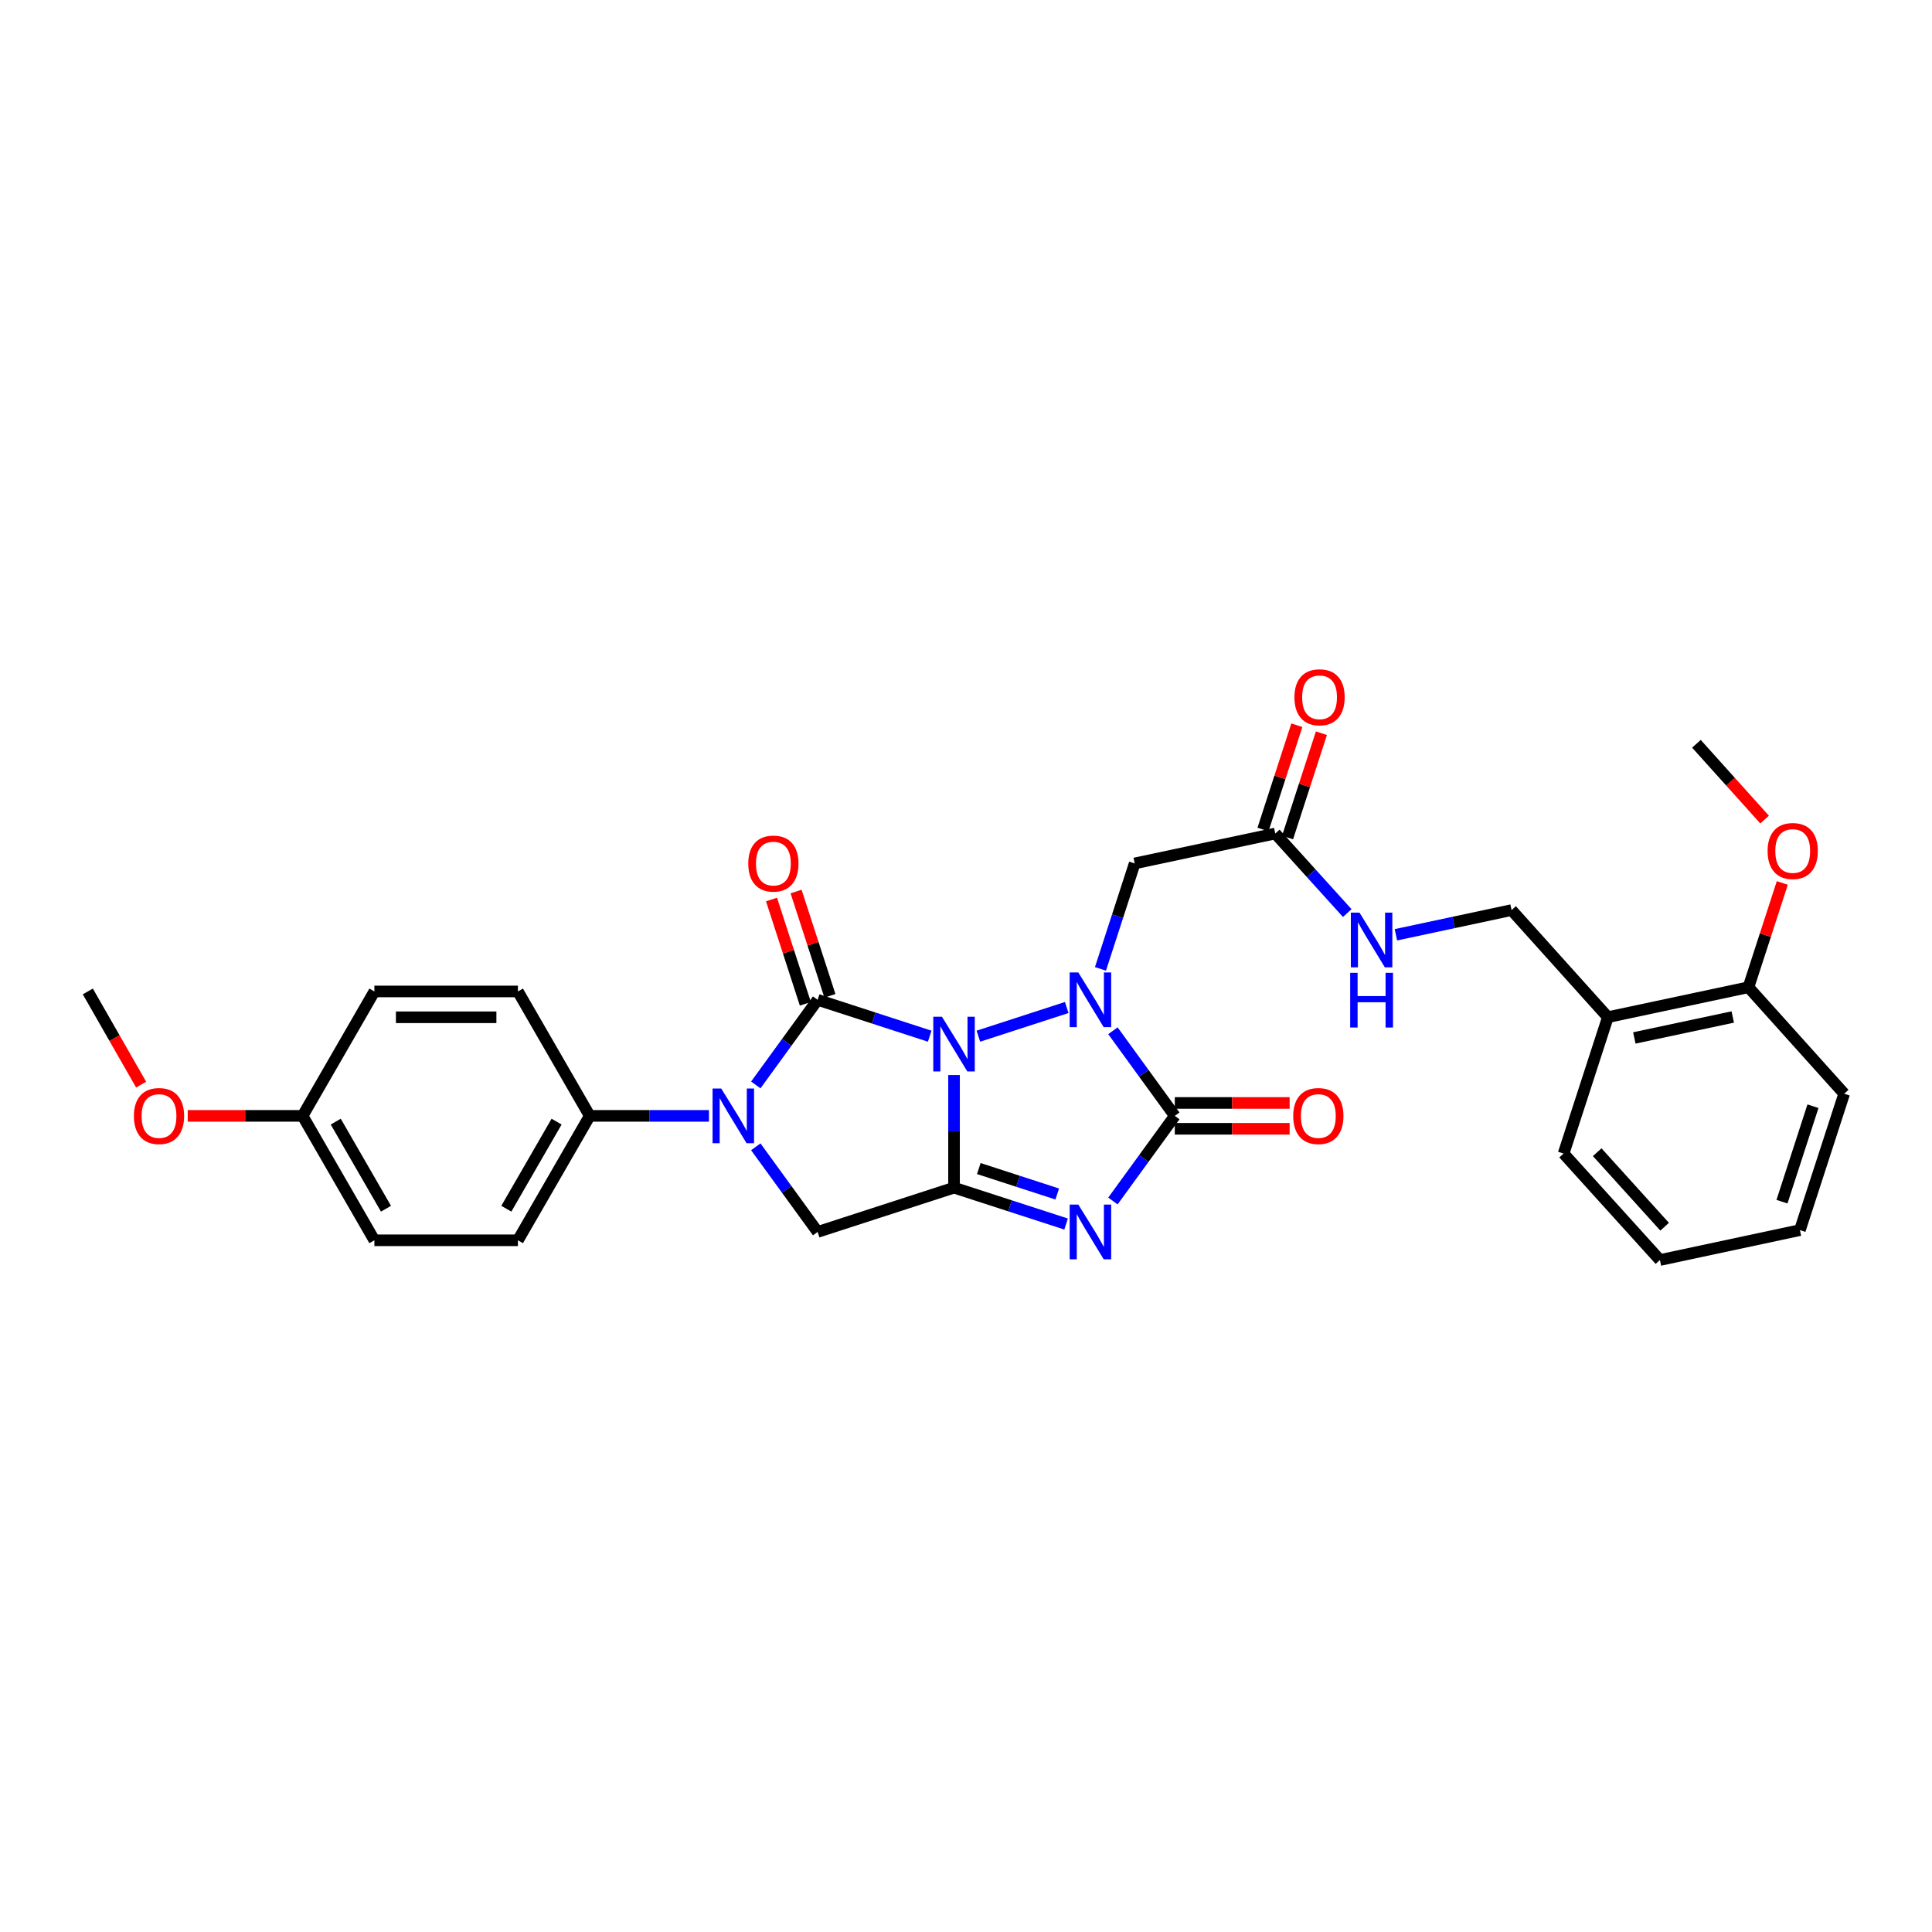 <?xml version='1.0' encoding='iso-8859-1'?>
<svg version='1.1' baseProfile='full'
              xmlns='http://www.w3.org/2000/svg'
                      xmlns:rdkit='http://www.rdkit.org/xml'
                      xmlns:xlink='http://www.w3.org/1999/xlink'
                  xml:space='preserve'
width='1000px' height='1000px' viewBox='0 0 1000 1000'>
<!-- END OF HEADER -->
<rect style='opacity:1.0;fill:#FFFFFF;stroke:none' width='1000' height='1000' x='0' y='0'> </rect>
<path class='bond-0' d='M 481.209,536.33 L 452.209,526.916' style='fill:none;fill-rule:evenodd;stroke:#0000FF;stroke-width:6px;stroke-linecap:butt;stroke-linejoin:miter;stroke-opacity:1' />
<path class='bond-0' d='M 452.209,526.916 L 423.209,517.503' style='fill:none;fill-rule:evenodd;stroke:#000000;stroke-width:6px;stroke-linecap:butt;stroke-linejoin:miter;stroke-opacity:1' />
<path class='bond-1' d='M 506.401,536.33 L 552.137,521.484' style='fill:none;fill-rule:evenodd;stroke:#0000FF;stroke-width:6px;stroke-linecap:butt;stroke-linejoin:miter;stroke-opacity:1' />
<path class='bond-2' d='M 493.805,556.436 L 493.805,585.586' style='fill:none;fill-rule:evenodd;stroke:#0000FF;stroke-width:6px;stroke-linecap:butt;stroke-linejoin:miter;stroke-opacity:1' />
<path class='bond-2' d='M 493.805,585.586 L 493.805,614.736' style='fill:none;fill-rule:evenodd;stroke:#000000;stroke-width:6px;stroke-linecap:butt;stroke-linejoin:miter;stroke-opacity:1' />
<path class='bond-5' d='M 423.209,517.503 L 407.204,539.53' style='fill:none;fill-rule:evenodd;stroke:#000000;stroke-width:6px;stroke-linecap:butt;stroke-linejoin:miter;stroke-opacity:1' />
<path class='bond-5' d='M 407.204,539.53 L 391.199,561.557' style='fill:none;fill-rule:evenodd;stroke:#0000FF;stroke-width:6px;stroke-linecap:butt;stroke-linejoin:miter;stroke-opacity:1' />
<path class='bond-10' d='M 429.568,515.439 L 420.809,488.449' style='fill:none;fill-rule:evenodd;stroke:#000000;stroke-width:6px;stroke-linecap:butt;stroke-linejoin:miter;stroke-opacity:1' />
<path class='bond-10' d='M 420.809,488.449 L 412.051,461.458' style='fill:none;fill-rule:evenodd;stroke:#FF0000;stroke-width:6px;stroke-linecap:butt;stroke-linejoin:miter;stroke-opacity:1' />
<path class='bond-10' d='M 416.85,519.566 L 408.092,492.576' style='fill:none;fill-rule:evenodd;stroke:#000000;stroke-width:6px;stroke-linecap:butt;stroke-linejoin:miter;stroke-opacity:1' />
<path class='bond-10' d='M 408.092,492.576 L 399.333,465.585' style='fill:none;fill-rule:evenodd;stroke:#FF0000;stroke-width:6px;stroke-linecap:butt;stroke-linejoin:miter;stroke-opacity:1' />
<path class='bond-4' d='M 576.045,533.519 L 592.058,555.546' style='fill:none;fill-rule:evenodd;stroke:#0000FF;stroke-width:6px;stroke-linecap:butt;stroke-linejoin:miter;stroke-opacity:1' />
<path class='bond-4' d='M 592.058,555.546 L 608.071,577.573' style='fill:none;fill-rule:evenodd;stroke:#000000;stroke-width:6px;stroke-linecap:butt;stroke-linejoin:miter;stroke-opacity:1' />
<path class='bond-7' d='M 569.6,501.487 L 578.458,474.197' style='fill:none;fill-rule:evenodd;stroke:#0000FF;stroke-width:6px;stroke-linecap:butt;stroke-linejoin:miter;stroke-opacity:1' />
<path class='bond-7' d='M 578.458,474.197 L 587.317,446.906' style='fill:none;fill-rule:evenodd;stroke:#000000;stroke-width:6px;stroke-linecap:butt;stroke-linejoin:miter;stroke-opacity:1' />
<path class='bond-3' d='M 493.805,614.736 L 522.805,624.146' style='fill:none;fill-rule:evenodd;stroke:#000000;stroke-width:6px;stroke-linecap:butt;stroke-linejoin:miter;stroke-opacity:1' />
<path class='bond-3' d='M 522.805,624.146 L 551.806,633.557' style='fill:none;fill-rule:evenodd;stroke:#0000FF;stroke-width:6px;stroke-linecap:butt;stroke-linejoin:miter;stroke-opacity:1' />
<path class='bond-3' d='M 506.632,604.841 L 526.932,611.429' style='fill:none;fill-rule:evenodd;stroke:#000000;stroke-width:6px;stroke-linecap:butt;stroke-linejoin:miter;stroke-opacity:1' />
<path class='bond-3' d='M 526.932,611.429 L 547.233,618.016' style='fill:none;fill-rule:evenodd;stroke:#0000FF;stroke-width:6px;stroke-linecap:butt;stroke-linejoin:miter;stroke-opacity:1' />
<path class='bond-6' d='M 493.805,614.736 L 423.209,637.644' style='fill:none;fill-rule:evenodd;stroke:#000000;stroke-width:6px;stroke-linecap:butt;stroke-linejoin:miter;stroke-opacity:1' />
<path class='bond-31' d='M 576.045,621.627 L 592.058,599.6' style='fill:none;fill-rule:evenodd;stroke:#0000FF;stroke-width:6px;stroke-linecap:butt;stroke-linejoin:miter;stroke-opacity:1' />
<path class='bond-31' d='M 592.058,599.6 L 608.071,577.573' style='fill:none;fill-rule:evenodd;stroke:#000000;stroke-width:6px;stroke-linecap:butt;stroke-linejoin:miter;stroke-opacity:1' />
<path class='bond-11' d='M 608.071,584.259 L 637.794,584.259' style='fill:none;fill-rule:evenodd;stroke:#000000;stroke-width:6px;stroke-linecap:butt;stroke-linejoin:miter;stroke-opacity:1' />
<path class='bond-11' d='M 637.794,584.259 L 667.516,584.259' style='fill:none;fill-rule:evenodd;stroke:#FF0000;stroke-width:6px;stroke-linecap:butt;stroke-linejoin:miter;stroke-opacity:1' />
<path class='bond-11' d='M 608.071,570.888 L 637.794,570.888' style='fill:none;fill-rule:evenodd;stroke:#000000;stroke-width:6px;stroke-linecap:butt;stroke-linejoin:miter;stroke-opacity:1' />
<path class='bond-11' d='M 637.794,570.888 L 667.516,570.888' style='fill:none;fill-rule:evenodd;stroke:#FF0000;stroke-width:6px;stroke-linecap:butt;stroke-linejoin:miter;stroke-opacity:1' />
<path class='bond-9' d='M 366.963,577.573 L 336.104,577.573' style='fill:none;fill-rule:evenodd;stroke:#0000FF;stroke-width:6px;stroke-linecap:butt;stroke-linejoin:miter;stroke-opacity:1' />
<path class='bond-9' d='M 336.104,577.573 L 305.244,577.573' style='fill:none;fill-rule:evenodd;stroke:#000000;stroke-width:6px;stroke-linecap:butt;stroke-linejoin:miter;stroke-opacity:1' />
<path class='bond-30' d='M 391.199,593.59 L 407.204,615.617' style='fill:none;fill-rule:evenodd;stroke:#0000FF;stroke-width:6px;stroke-linecap:butt;stroke-linejoin:miter;stroke-opacity:1' />
<path class='bond-30' d='M 407.204,615.617 L 423.209,637.644' style='fill:none;fill-rule:evenodd;stroke:#000000;stroke-width:6px;stroke-linecap:butt;stroke-linejoin:miter;stroke-opacity:1' />
<path class='bond-8' d='M 587.317,446.906 L 660.082,431.426' style='fill:none;fill-rule:evenodd;stroke:#000000;stroke-width:6px;stroke-linecap:butt;stroke-linejoin:miter;stroke-opacity:1' />
<path class='bond-13' d='M 660.082,431.426 L 678.708,452.017' style='fill:none;fill-rule:evenodd;stroke:#000000;stroke-width:6px;stroke-linecap:butt;stroke-linejoin:miter;stroke-opacity:1' />
<path class='bond-13' d='M 678.708,452.017 L 697.334,472.608' style='fill:none;fill-rule:evenodd;stroke:#0000FF;stroke-width:6px;stroke-linecap:butt;stroke-linejoin:miter;stroke-opacity:1' />
<path class='bond-16' d='M 666.441,433.49 L 675.202,406.5' style='fill:none;fill-rule:evenodd;stroke:#000000;stroke-width:6px;stroke-linecap:butt;stroke-linejoin:miter;stroke-opacity:1' />
<path class='bond-16' d='M 675.202,406.5 L 683.963,379.51' style='fill:none;fill-rule:evenodd;stroke:#FF0000;stroke-width:6px;stroke-linecap:butt;stroke-linejoin:miter;stroke-opacity:1' />
<path class='bond-16' d='M 653.724,429.362 L 662.485,402.372' style='fill:none;fill-rule:evenodd;stroke:#000000;stroke-width:6px;stroke-linecap:butt;stroke-linejoin:miter;stroke-opacity:1' />
<path class='bond-16' d='M 662.485,402.372 L 671.246,375.381' style='fill:none;fill-rule:evenodd;stroke:#FF0000;stroke-width:6px;stroke-linecap:butt;stroke-linejoin:miter;stroke-opacity:1' />
<path class='bond-17' d='M 305.244,577.573 L 268.081,641.975' style='fill:none;fill-rule:evenodd;stroke:#000000;stroke-width:6px;stroke-linecap:butt;stroke-linejoin:miter;stroke-opacity:1' />
<path class='bond-17' d='M 288.089,580.551 L 262.075,625.632' style='fill:none;fill-rule:evenodd;stroke:#000000;stroke-width:6px;stroke-linecap:butt;stroke-linejoin:miter;stroke-opacity:1' />
<path class='bond-18' d='M 305.244,577.573 L 268.081,513.172' style='fill:none;fill-rule:evenodd;stroke:#000000;stroke-width:6px;stroke-linecap:butt;stroke-linejoin:miter;stroke-opacity:1' />
<path class='bond-12' d='M 832.228,526.483 L 782.385,471.055' style='fill:none;fill-rule:evenodd;stroke:#000000;stroke-width:6px;stroke-linecap:butt;stroke-linejoin:miter;stroke-opacity:1' />
<path class='bond-15' d='M 832.228,526.483 L 905,510.996' style='fill:none;fill-rule:evenodd;stroke:#000000;stroke-width:6px;stroke-linecap:butt;stroke-linejoin:miter;stroke-opacity:1' />
<path class='bond-15' d='M 845.927,537.238 L 896.868,526.396' style='fill:none;fill-rule:evenodd;stroke:#000000;stroke-width:6px;stroke-linecap:butt;stroke-linejoin:miter;stroke-opacity:1' />
<path class='bond-24' d='M 832.228,526.483 L 809.319,597.079' style='fill:none;fill-rule:evenodd;stroke:#000000;stroke-width:6px;stroke-linecap:butt;stroke-linejoin:miter;stroke-opacity:1' />
<path class='bond-14' d='M 722.524,483.845 L 752.455,477.45' style='fill:none;fill-rule:evenodd;stroke:#0000FF;stroke-width:6px;stroke-linecap:butt;stroke-linejoin:miter;stroke-opacity:1' />
<path class='bond-14' d='M 752.455,477.45 L 782.385,471.055' style='fill:none;fill-rule:evenodd;stroke:#000000;stroke-width:6px;stroke-linecap:butt;stroke-linejoin:miter;stroke-opacity:1' />
<path class='bond-22' d='M 905,510.996 L 913.759,484.005' style='fill:none;fill-rule:evenodd;stroke:#000000;stroke-width:6px;stroke-linecap:butt;stroke-linejoin:miter;stroke-opacity:1' />
<path class='bond-22' d='M 913.759,484.005 L 922.517,457.015' style='fill:none;fill-rule:evenodd;stroke:#FF0000;stroke-width:6px;stroke-linecap:butt;stroke-linejoin:miter;stroke-opacity:1' />
<path class='bond-25' d='M 905,510.996 L 954.545,566.112' style='fill:none;fill-rule:evenodd;stroke:#000000;stroke-width:6px;stroke-linecap:butt;stroke-linejoin:miter;stroke-opacity:1' />
<path class='bond-20' d='M 268.081,641.975 L 193.778,641.975' style='fill:none;fill-rule:evenodd;stroke:#000000;stroke-width:6px;stroke-linecap:butt;stroke-linejoin:miter;stroke-opacity:1' />
<path class='bond-21' d='M 268.081,513.172 L 193.778,513.172' style='fill:none;fill-rule:evenodd;stroke:#000000;stroke-width:6px;stroke-linecap:butt;stroke-linejoin:miter;stroke-opacity:1' />
<path class='bond-21' d='M 256.936,526.543 L 204.924,526.543' style='fill:none;fill-rule:evenodd;stroke:#000000;stroke-width:6px;stroke-linecap:butt;stroke-linejoin:miter;stroke-opacity:1' />
<path class='bond-19' d='M 156.623,577.573 L 193.778,513.172' style='fill:none;fill-rule:evenodd;stroke:#000000;stroke-width:6px;stroke-linecap:butt;stroke-linejoin:miter;stroke-opacity:1' />
<path class='bond-23' d='M 156.623,577.573 L 126.893,577.573' style='fill:none;fill-rule:evenodd;stroke:#000000;stroke-width:6px;stroke-linecap:butt;stroke-linejoin:miter;stroke-opacity:1' />
<path class='bond-23' d='M 126.893,577.573 L 97.163,577.573' style='fill:none;fill-rule:evenodd;stroke:#FF0000;stroke-width:6px;stroke-linecap:butt;stroke-linejoin:miter;stroke-opacity:1' />
<path class='bond-32' d='M 156.623,577.573 L 193.778,641.975' style='fill:none;fill-rule:evenodd;stroke:#000000;stroke-width:6px;stroke-linecap:butt;stroke-linejoin:miter;stroke-opacity:1' />
<path class='bond-32' d='M 173.778,580.552 L 199.786,625.633' style='fill:none;fill-rule:evenodd;stroke:#000000;stroke-width:6px;stroke-linecap:butt;stroke-linejoin:miter;stroke-opacity:1' />
<path class='bond-26' d='M 913.354,424.216 L 895.71,404.597' style='fill:none;fill-rule:evenodd;stroke:#FF0000;stroke-width:6px;stroke-linecap:butt;stroke-linejoin:miter;stroke-opacity:1' />
<path class='bond-26' d='M 895.71,404.597 L 878.066,384.979' style='fill:none;fill-rule:evenodd;stroke:#000000;stroke-width:6px;stroke-linecap:butt;stroke-linejoin:miter;stroke-opacity:1' />
<path class='bond-27' d='M 73.05,561.398 L 59.252,537.285' style='fill:none;fill-rule:evenodd;stroke:#FF0000;stroke-width:6px;stroke-linecap:butt;stroke-linejoin:miter;stroke-opacity:1' />
<path class='bond-27' d='M 59.252,537.285 L 45.455,513.172' style='fill:none;fill-rule:evenodd;stroke:#000000;stroke-width:6px;stroke-linecap:butt;stroke-linejoin:miter;stroke-opacity:1' />
<path class='bond-28' d='M 809.319,597.079 L 859.177,652.188' style='fill:none;fill-rule:evenodd;stroke:#000000;stroke-width:6px;stroke-linecap:butt;stroke-linejoin:miter;stroke-opacity:1' />
<path class='bond-28' d='M 826.713,596.376 L 861.613,634.952' style='fill:none;fill-rule:evenodd;stroke:#000000;stroke-width:6px;stroke-linecap:butt;stroke-linejoin:miter;stroke-opacity:1' />
<path class='bond-33' d='M 954.545,566.112 L 931.63,636.708' style='fill:none;fill-rule:evenodd;stroke:#000000;stroke-width:6px;stroke-linecap:butt;stroke-linejoin:miter;stroke-opacity:1' />
<path class='bond-33' d='M 938.391,572.573 L 922.35,621.991' style='fill:none;fill-rule:evenodd;stroke:#000000;stroke-width:6px;stroke-linecap:butt;stroke-linejoin:miter;stroke-opacity:1' />
<path class='bond-29' d='M 859.177,652.188 L 931.63,636.708' style='fill:none;fill-rule:evenodd;stroke:#000000;stroke-width:6px;stroke-linecap:butt;stroke-linejoin:miter;stroke-opacity:1' />
<path  class='atom-0' d='M 487.545 526.258
L 496.825 541.258
Q 497.745 542.738, 499.225 545.418
Q 500.705 548.098, 500.785 548.258
L 500.785 526.258
L 504.545 526.258
L 504.545 554.578
L 500.665 554.578
L 490.705 538.178
Q 489.545 536.258, 488.305 534.058
Q 487.105 531.858, 486.745 531.178
L 486.745 554.578
L 483.065 554.578
L 483.065 526.258
L 487.545 526.258
' fill='#0000FF'/>
<path  class='atom-2' d='M 558.141 503.343
L 567.421 518.343
Q 568.341 519.823, 569.821 522.503
Q 571.301 525.183, 571.381 525.343
L 571.381 503.343
L 575.141 503.343
L 575.141 531.663
L 571.261 531.663
L 561.301 515.263
Q 560.141 513.343, 558.901 511.143
Q 557.701 508.943, 557.341 508.263
L 557.341 531.663
L 553.661 531.663
L 553.661 503.343
L 558.141 503.343
' fill='#0000FF'/>
<path  class='atom-4' d='M 558.141 623.484
L 567.421 638.484
Q 568.341 639.964, 569.821 642.644
Q 571.301 645.324, 571.381 645.484
L 571.381 623.484
L 575.141 623.484
L 575.141 651.804
L 571.261 651.804
L 561.301 635.404
Q 560.141 633.484, 558.901 631.284
Q 557.701 629.084, 557.341 628.404
L 557.341 651.804
L 553.661 651.804
L 553.661 623.484
L 558.141 623.484
' fill='#0000FF'/>
<path  class='atom-6' d='M 373.301 563.413
L 382.581 578.413
Q 383.501 579.893, 384.981 582.573
Q 386.461 585.253, 386.541 585.413
L 386.541 563.413
L 390.301 563.413
L 390.301 591.733
L 386.421 591.733
L 376.461 575.333
Q 375.301 573.413, 374.061 571.213
Q 372.861 569.013, 372.501 568.333
L 372.501 591.733
L 368.821 591.733
L 368.821 563.413
L 373.301 563.413
' fill='#0000FF'/>
<path  class='atom-11' d='M 387.301 446.986
Q 387.301 440.186, 390.661 436.386
Q 394.021 432.586, 400.301 432.586
Q 406.581 432.586, 409.941 436.386
Q 413.301 440.186, 413.301 446.986
Q 413.301 453.866, 409.901 457.786
Q 406.501 461.666, 400.301 461.666
Q 394.061 461.666, 390.661 457.786
Q 387.301 453.906, 387.301 446.986
M 400.301 458.466
Q 404.621 458.466, 406.941 455.586
Q 409.301 452.666, 409.301 446.986
Q 409.301 441.426, 406.941 438.626
Q 404.621 435.786, 400.301 435.786
Q 395.981 435.786, 393.621 438.586
Q 391.301 441.386, 391.301 446.986
Q 391.301 452.706, 393.621 455.586
Q 395.981 458.466, 400.301 458.466
' fill='#FF0000'/>
<path  class='atom-12' d='M 669.374 577.653
Q 669.374 570.853, 672.734 567.053
Q 676.094 563.253, 682.374 563.253
Q 688.654 563.253, 692.014 567.053
Q 695.374 570.853, 695.374 577.653
Q 695.374 584.533, 691.974 588.453
Q 688.574 592.333, 682.374 592.333
Q 676.134 592.333, 672.734 588.453
Q 669.374 584.573, 669.374 577.653
M 682.374 589.133
Q 686.694 589.133, 689.014 586.253
Q 691.374 583.333, 691.374 577.653
Q 691.374 572.093, 689.014 569.293
Q 686.694 566.453, 682.374 566.453
Q 678.054 566.453, 675.694 569.253
Q 673.374 572.053, 673.374 577.653
Q 673.374 583.373, 675.694 586.253
Q 678.054 589.133, 682.374 589.133
' fill='#FF0000'/>
<path  class='atom-14' d='M 703.672 472.375
L 712.952 487.375
Q 713.872 488.855, 715.352 491.535
Q 716.832 494.215, 716.912 494.375
L 716.912 472.375
L 720.672 472.375
L 720.672 500.695
L 716.792 500.695
L 706.832 484.295
Q 705.672 482.375, 704.432 480.175
Q 703.232 477.975, 702.872 477.295
L 702.872 500.695
L 699.192 500.695
L 699.192 472.375
L 703.672 472.375
' fill='#0000FF'/>
<path  class='atom-14' d='M 698.852 503.527
L 702.692 503.527
L 702.692 515.567
L 717.172 515.567
L 717.172 503.527
L 721.012 503.527
L 721.012 531.847
L 717.172 531.847
L 717.172 518.767
L 702.692 518.767
L 702.692 531.847
L 698.852 531.847
L 698.852 503.527
' fill='#0000FF'/>
<path  class='atom-17' d='M 669.998 360.91
Q 669.998 354.11, 673.358 350.31
Q 676.718 346.51, 682.998 346.51
Q 689.278 346.51, 692.638 350.31
Q 695.998 354.11, 695.998 360.91
Q 695.998 367.79, 692.598 371.71
Q 689.198 375.59, 682.998 375.59
Q 676.758 375.59, 673.358 371.71
Q 669.998 367.83, 669.998 360.91
M 682.998 372.39
Q 687.318 372.39, 689.638 369.51
Q 691.998 366.59, 691.998 360.91
Q 691.998 355.35, 689.638 352.55
Q 687.318 349.71, 682.998 349.71
Q 678.678 349.71, 676.318 352.51
Q 673.998 355.31, 673.998 360.91
Q 673.998 366.63, 676.318 369.51
Q 678.678 372.39, 682.998 372.39
' fill='#FF0000'/>
<path  class='atom-23' d='M 914.908 440.479
Q 914.908 433.679, 918.268 429.879
Q 921.628 426.079, 927.908 426.079
Q 934.188 426.079, 937.548 429.879
Q 940.908 433.679, 940.908 440.479
Q 940.908 447.359, 937.508 451.279
Q 934.108 455.159, 927.908 455.159
Q 921.668 455.159, 918.268 451.279
Q 914.908 447.399, 914.908 440.479
M 927.908 451.959
Q 932.228 451.959, 934.548 449.079
Q 936.908 446.159, 936.908 440.479
Q 936.908 434.919, 934.548 432.119
Q 932.228 429.279, 927.908 429.279
Q 923.588 429.279, 921.228 432.079
Q 918.908 434.879, 918.908 440.479
Q 918.908 446.199, 921.228 449.079
Q 923.588 451.959, 927.908 451.959
' fill='#FF0000'/>
<path  class='atom-24' d='M 69.305 577.653
Q 69.305 570.853, 72.665 567.053
Q 76.025 563.253, 82.305 563.253
Q 88.585 563.253, 91.945 567.053
Q 95.305 570.853, 95.305 577.653
Q 95.305 584.533, 91.905 588.453
Q 88.505 592.333, 82.305 592.333
Q 76.065 592.333, 72.665 588.453
Q 69.305 584.573, 69.305 577.653
M 82.305 589.133
Q 86.625 589.133, 88.945 586.253
Q 91.305 583.333, 91.305 577.653
Q 91.305 572.093, 88.945 569.293
Q 86.625 566.453, 82.305 566.453
Q 77.985 566.453, 75.625 569.253
Q 73.305 572.053, 73.305 577.653
Q 73.305 583.373, 75.625 586.253
Q 77.985 589.133, 82.305 589.133
' fill='#FF0000'/>
</svg>
